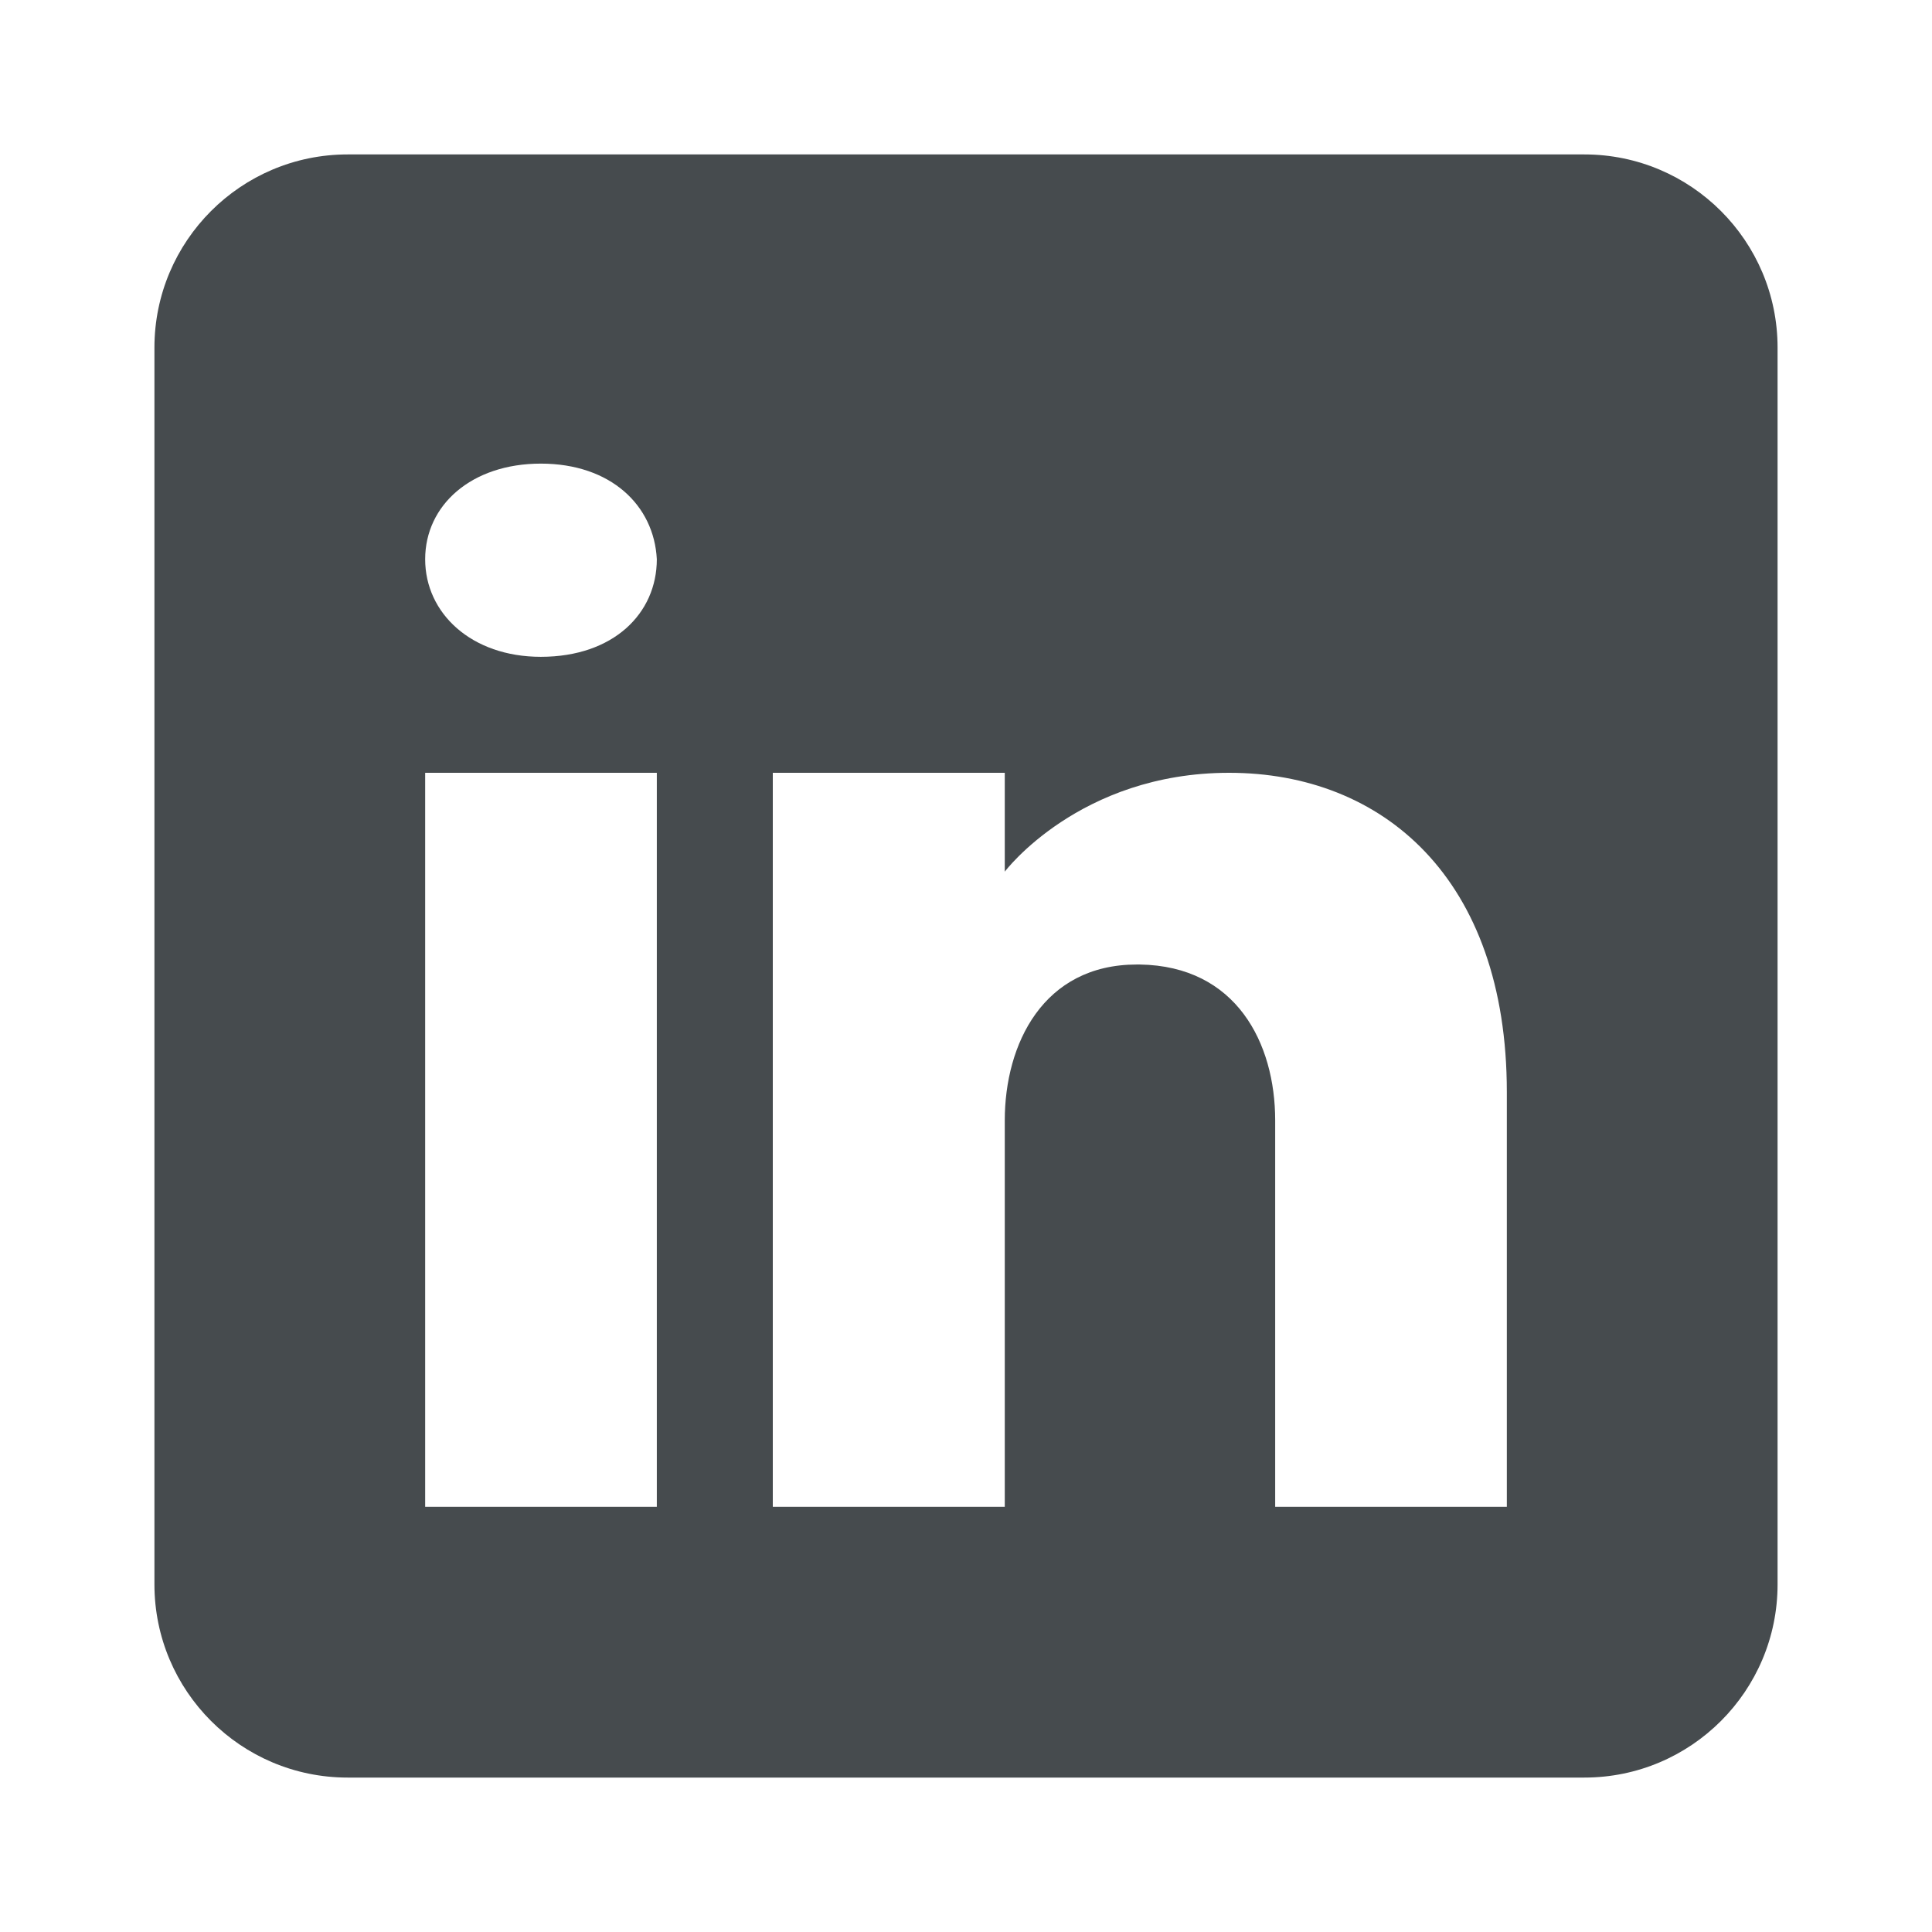 <?xml version="1.0" encoding="UTF-8"?>
<svg xmlns="http://www.w3.org/2000/svg" xmlns:xlink="http://www.w3.org/1999/xlink" viewBox="0 0 30 30" width="30px" height="30px">
<g id="surface228830052">
<path style=" stroke:none;fill-rule:nonzero;fill:rgb(27.451%,29.412%,30.588%);fill-opacity:1;" d="M 24.602 2.398 L 5.398 2.398 C 3.742 2.398 2.398 3.742 2.398 5.398 L 2.398 24.602 C 2.398 26.258 3.742 27.602 5.398 27.602 L 24.602 27.602 C 26.258 27.602 27.602 26.258 27.602 24.602 L 27.602 5.398 C 27.602 3.742 26.258 2.398 24.602 2.398 Z M 10.199 12 L 10.199 23.398 L 6.602 23.398 L 6.602 12 Z M 6.602 8.684 C 6.602 7.844 7.32 7.199 8.398 7.199 C 9.48 7.199 10.156 7.844 10.199 8.684 C 10.199 9.523 9.527 10.199 8.398 10.199 C 7.32 10.199 6.602 9.523 6.602 8.684 Z M 23.398 23.398 L 19.801 23.398 C 19.801 23.398 19.801 17.844 19.801 17.398 C 19.801 16.199 19.199 15 17.699 14.977 L 17.652 14.977 C 16.199 14.977 15.602 16.211 15.602 17.398 C 15.602 17.945 15.602 23.398 15.602 23.398 L 12 23.398 L 12 12 L 15.602 12 L 15.602 13.535 C 15.602 13.535 16.758 12 19.086 12 C 21.469 12 23.398 13.637 23.398 16.957 Z M 23.398 23.398 "/>
</g>
</svg>
